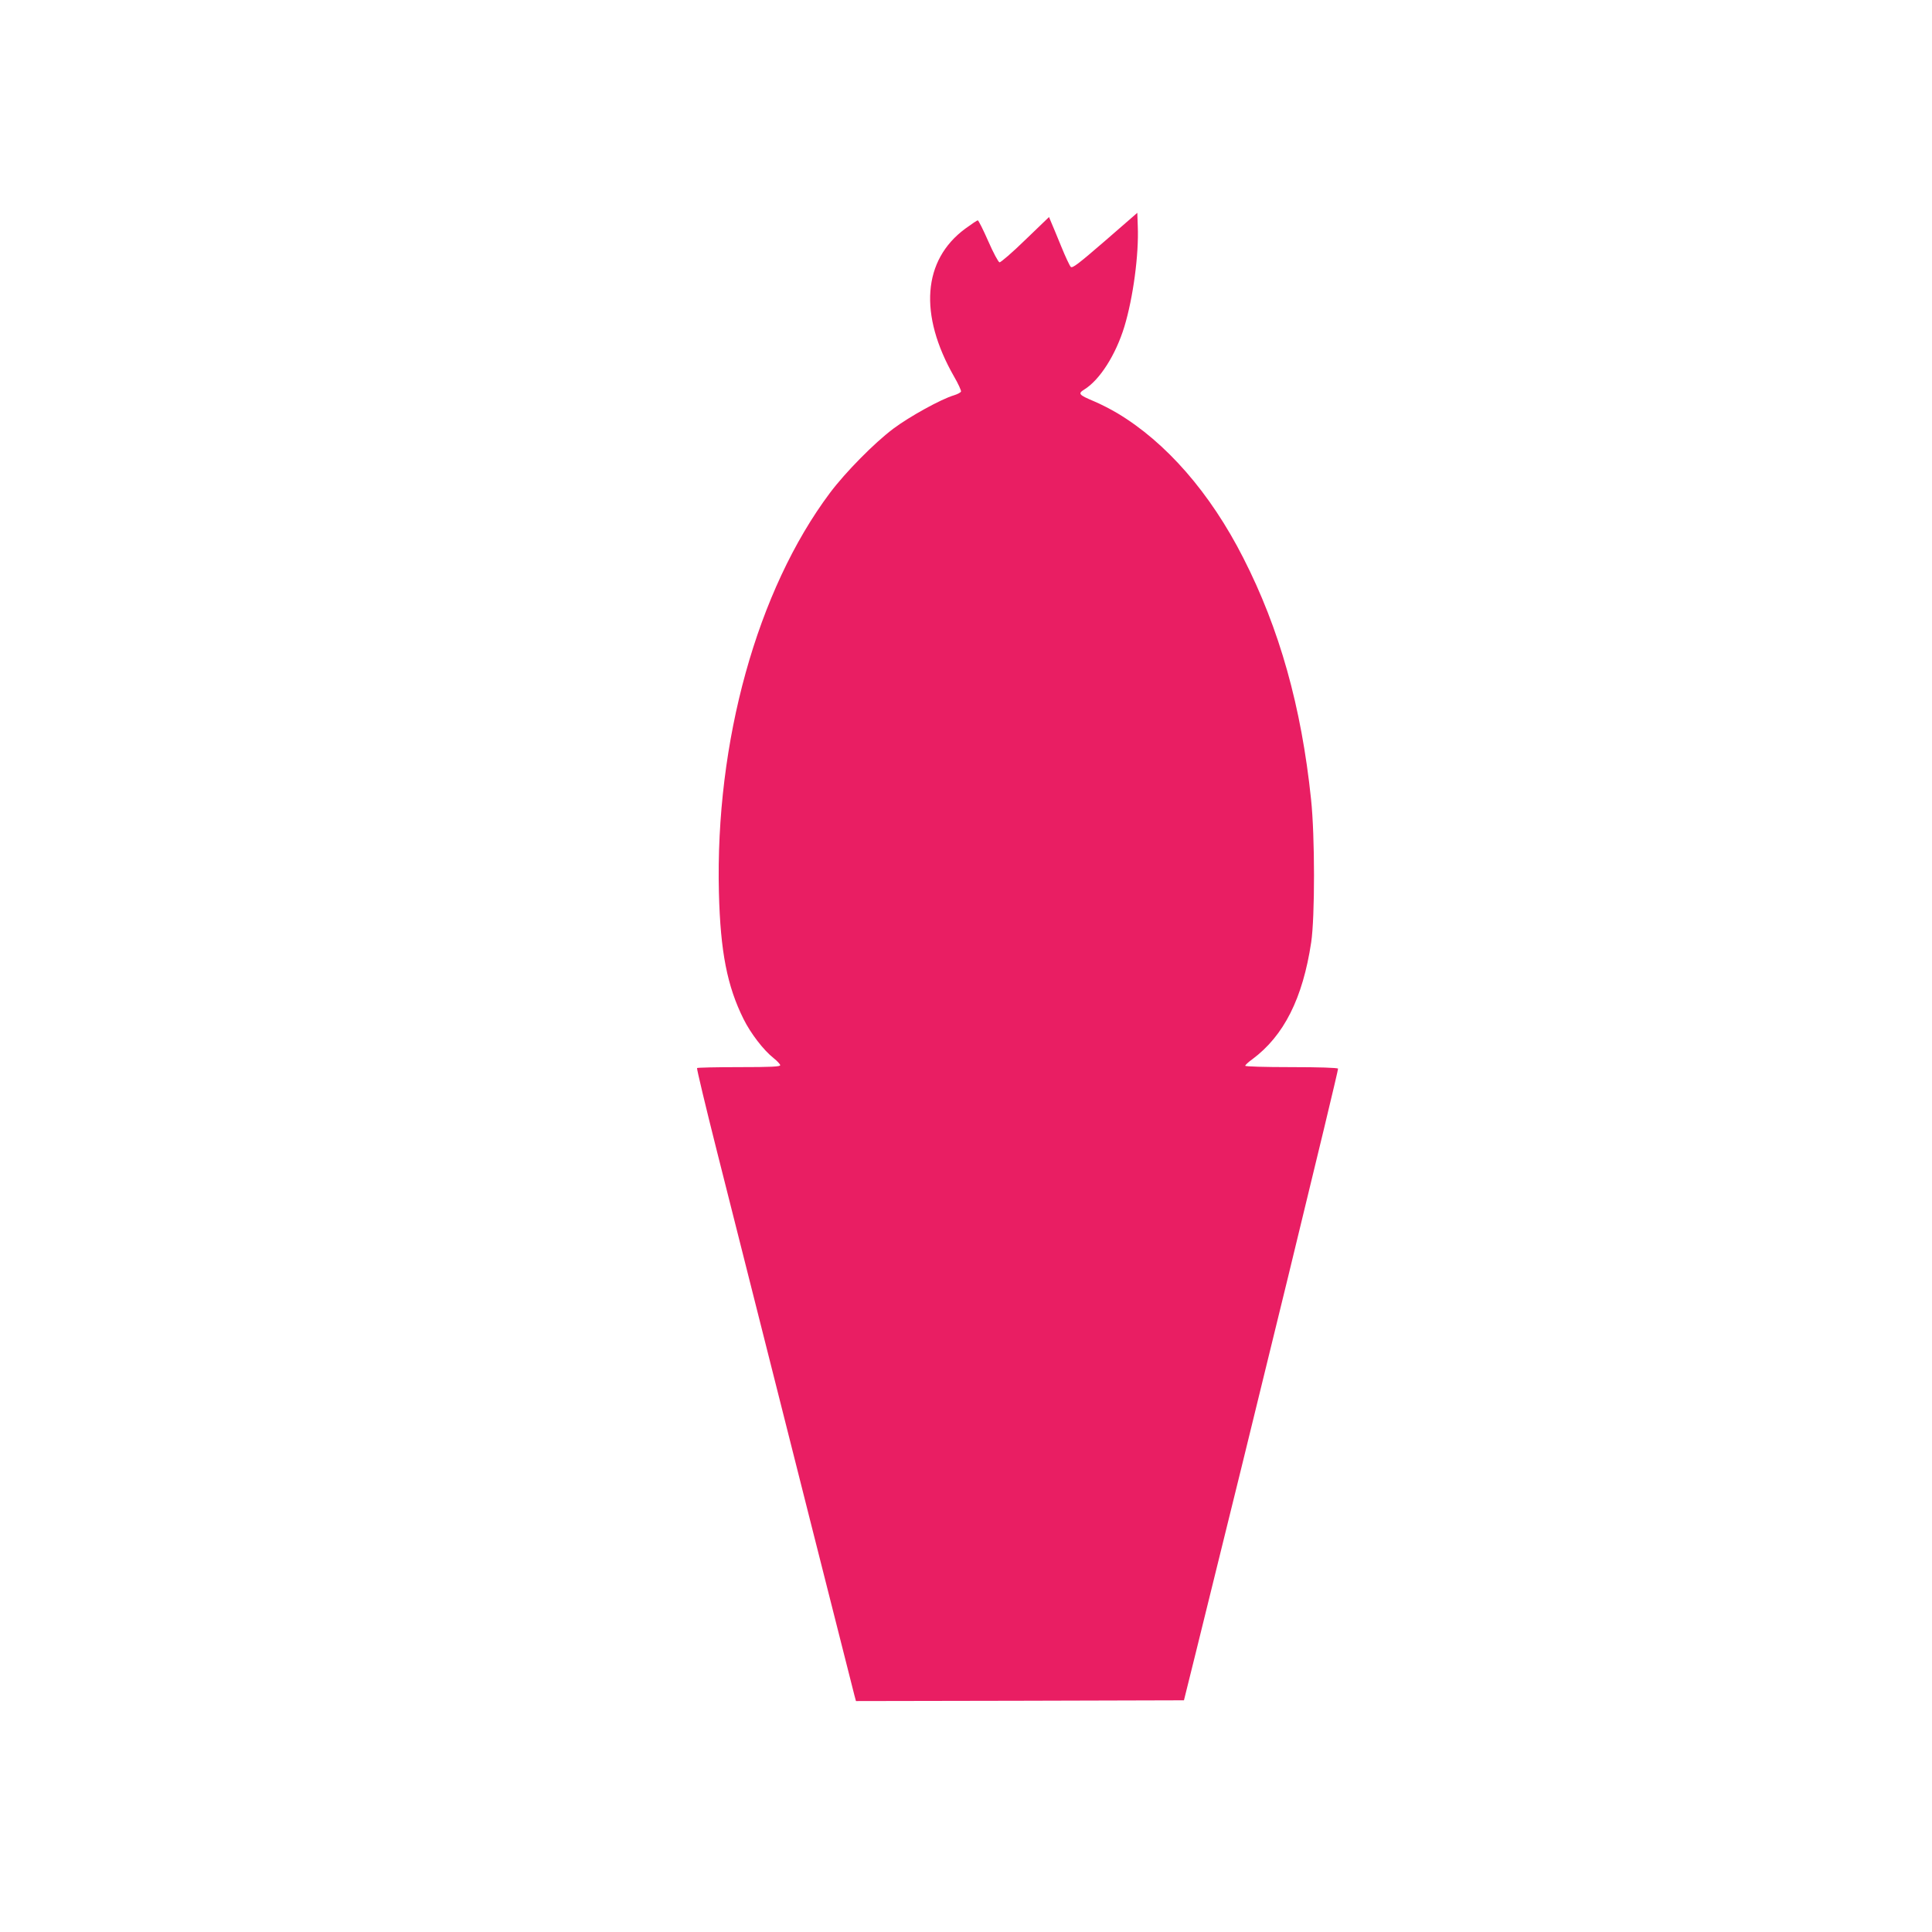 <?xml version="1.0" standalone="no"?>
<!DOCTYPE svg PUBLIC "-//W3C//DTD SVG 20010904//EN"
 "http://www.w3.org/TR/2001/REC-SVG-20010904/DTD/svg10.dtd">
<svg version="1.0" xmlns="http://www.w3.org/2000/svg"
 width="1280pt" height="1280pt" viewBox="0 0 1280 1280"
 preserveAspectRatio="xMidYMid meet">
<g transform="translate(0,1280) scale(0.1,-0.1)"
fill="#e91e63" stroke="none">
<path d="M7321 11204 c-176 -152 -216 -183 -227 -172 -7 7 -36 68 -63 135 -28
68 -57 139 -66 159 l-15 36 -157 -151 c-86 -84 -163 -150 -171 -149 -8 2 -41
63 -75 141 -33 75 -64 137 -69 137 -5 0 -42 -25 -83 -55 -282 -208 -309 -569
-74 -980 28 -48 48 -93 46 -99 -3 -7 -24 -18 -47 -25 -85 -25 -296 -142 -400
-220 -127 -95 -318 -289 -421 -426 -483 -645 -761 -1649 -736 -2650 10 -392
55 -619 163 -836 47 -95 132 -206 199 -259 24 -19 44 -41 44 -47 1 -10 -60
-13 -272 -13 -151 0 -276 -3 -279 -6 -3 -3 56 -251 132 -552 444 -1760 902
-3572 911 -3605 l10 -37 1086 2 1087 3 77 310 c373 1504 949 3868 944 3875 -4
6 -126 10 -311 10 -177 0 -304 4 -304 9 0 5 21 25 48 44 208 155 333 402 389
774 25 167 25 705 -1 948 -64 613 -209 1129 -449 1599 -219 431 -512 766 -835
959 -44 26 -112 61 -153 78 -102 43 -109 51 -66 78 103 63 209 230 266 416 58
191 97 478 89 668 l-3 87 -214 -186z"/>
</g>
</svg>
